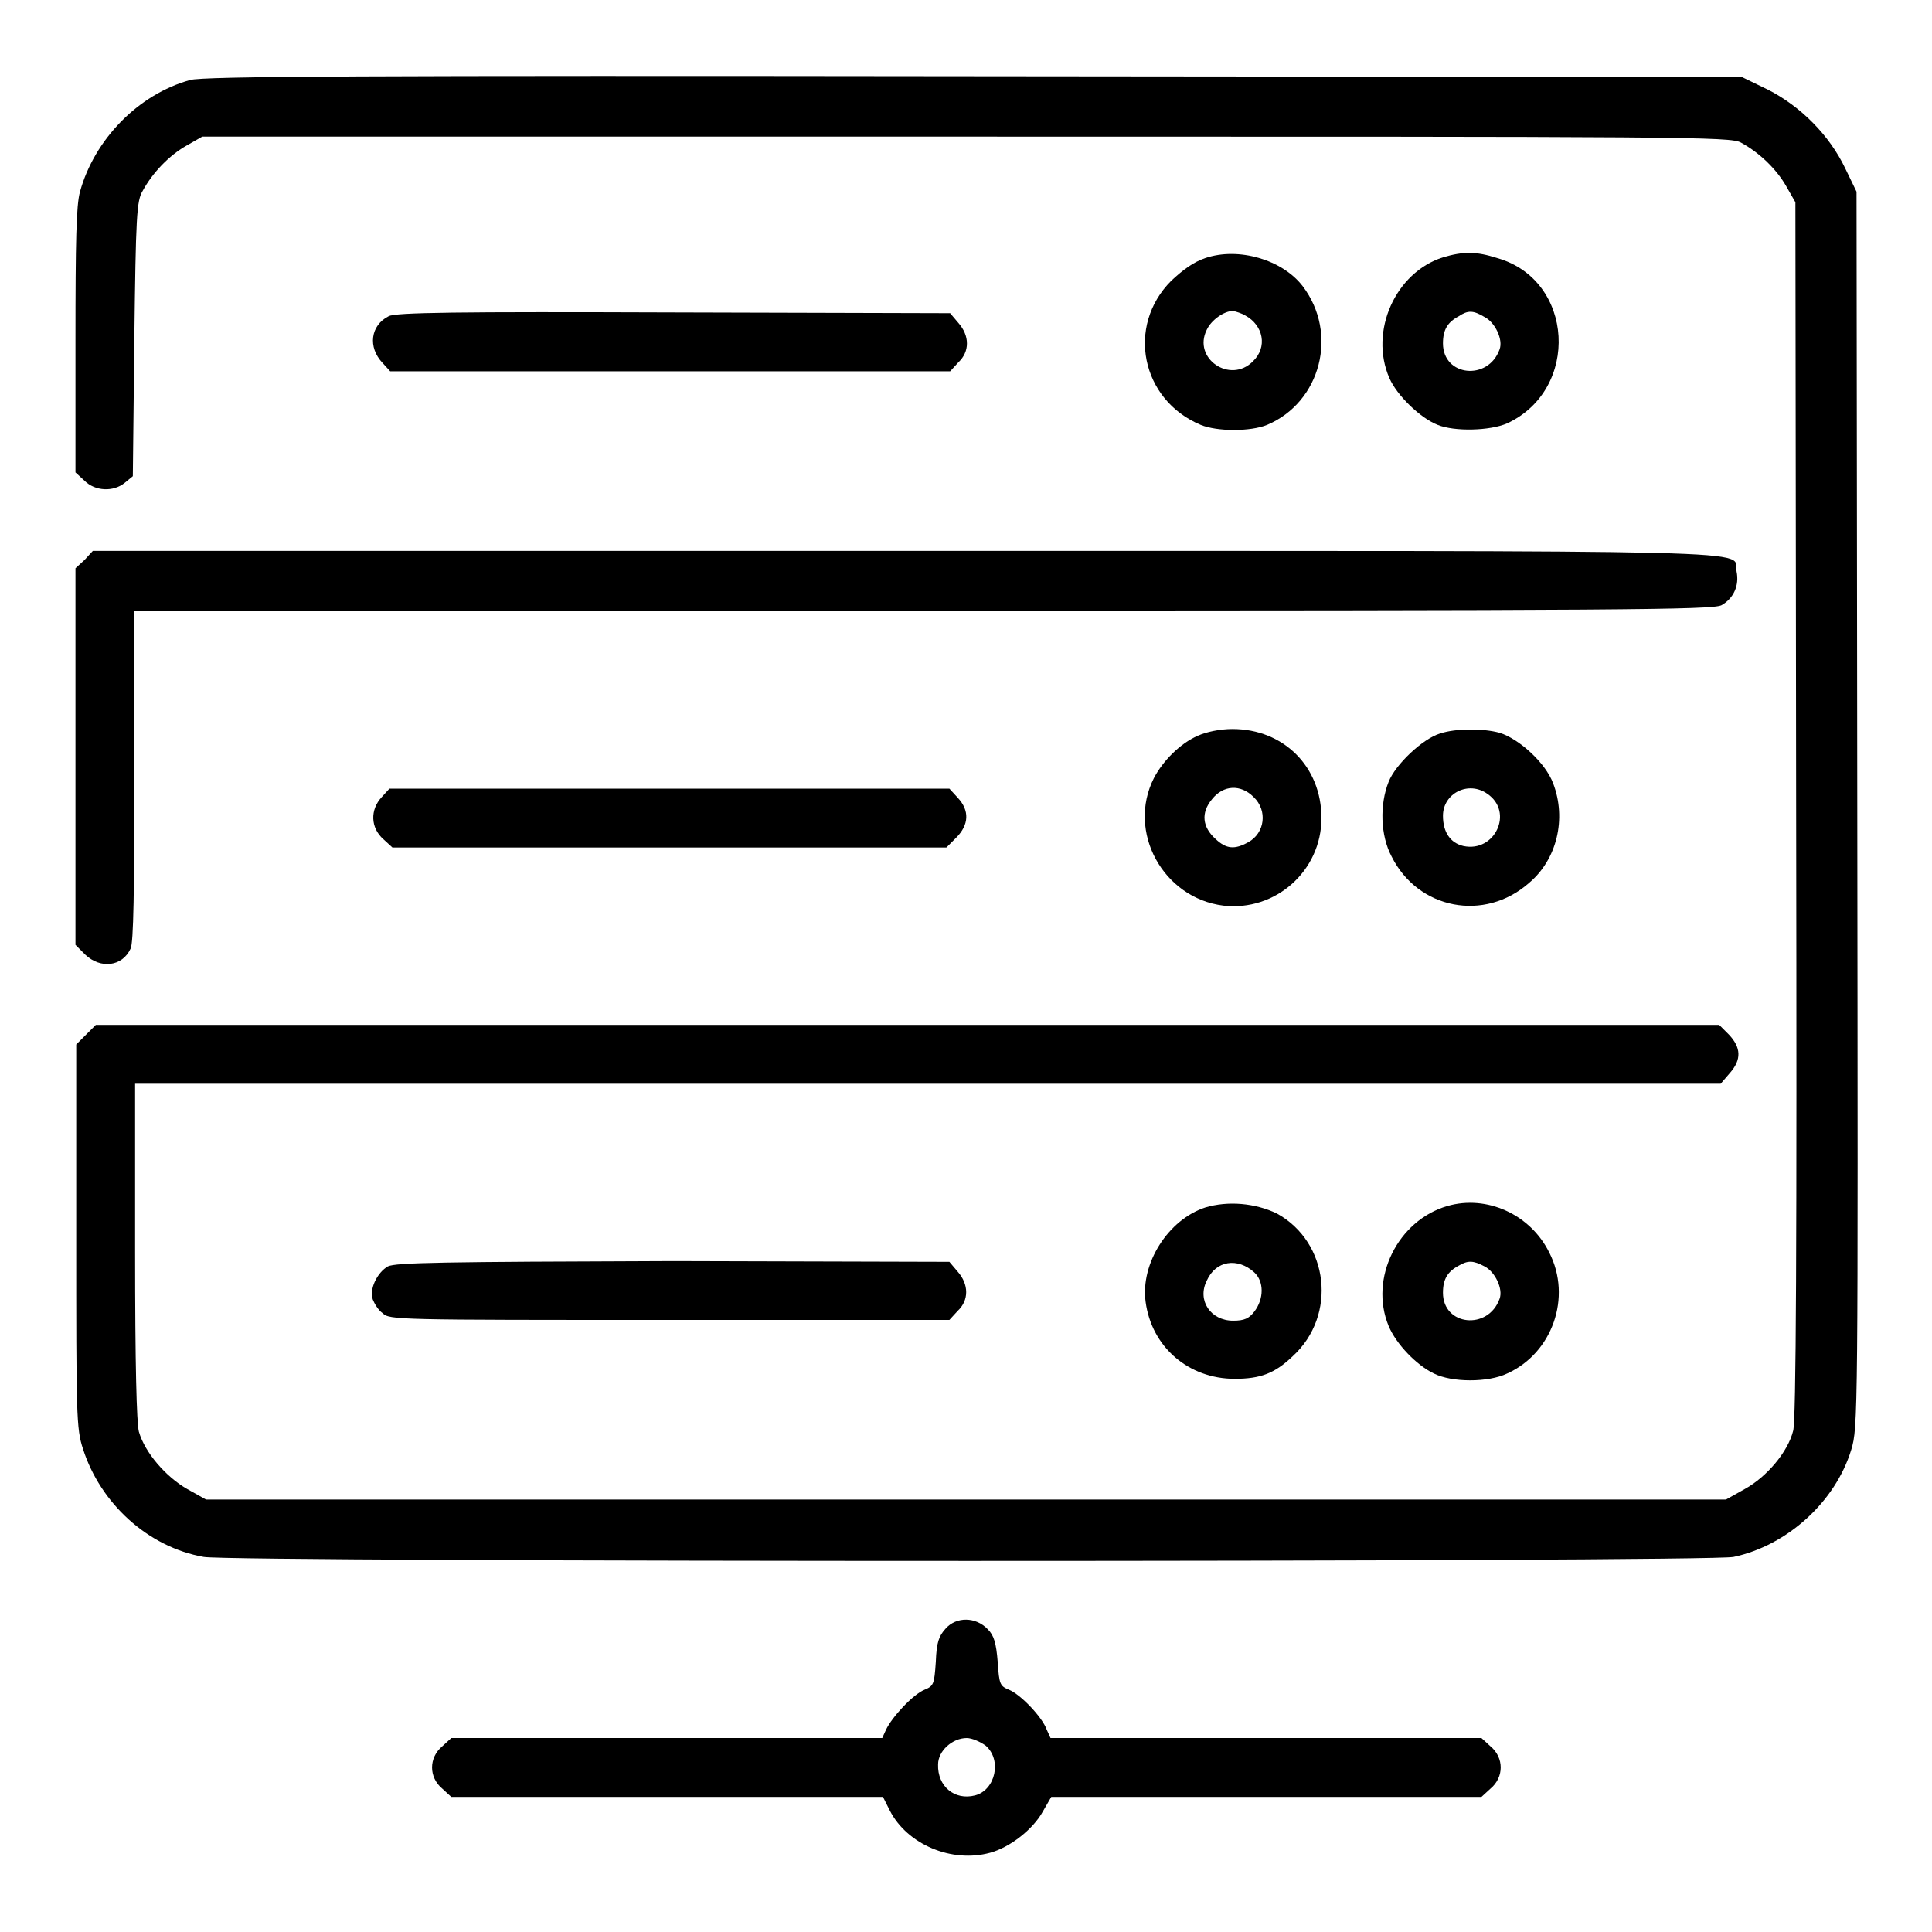 <?xml version="1.0" encoding="utf-8"?>
<!-- Svg Vector Icons : http://www.onlinewebfonts.com/icon -->
<!DOCTYPE svg PUBLIC "-//W3C//DTD SVG 1.1//EN" "http://www.w3.org/Graphics/SVG/1.1/DTD/svg11.dtd">
<svg version="1.1" xmlns="http://www.w3.org/2000/svg" xmlns:xlink="http://www.w3.org/1999/xlink" x="0px" y="0px" viewBox="0 0 256 256" enable-background="new 0 0 256 256" xml:space="preserve">
<g><g><g><path fill="#000000" d="M25.2,10.6c-6.9,1.9-12.7,7.9-14.6,14.8c-0.5,1.8-0.6,6.5-0.6,19.8v17.4l1.2,1.1c1.4,1.4,3.8,1.5,5.3,0.3l1.1-0.9l0.2-18.2c0.2-16.2,0.3-18.3,1.1-19.6c1.3-2.4,3.5-4.7,5.8-6l2.1-1.2H128c95.9,0,101.3,0,102.7,0.8c2.4,1.3,4.7,3.5,6,5.8l1.2,2.1l0.1,80.5c0.1,58.4,0,81-0.4,82.3c-0.7,2.8-3.5,6.1-6.4,7.7l-2.5,1.4H128H27.3l-2.5-1.4c-2.8-1.6-5.6-4.8-6.4-7.6c-0.3-1.2-0.5-8.8-0.5-23.9v-22.2h105.1H228l1.2-1.4c1.6-1.8,1.5-3.4-0.1-5.1l-1.3-1.3H120.2H12.7l-1.3,1.3l-1.3,1.3v25.4c0,23.6,0,25.5,0.9,28.2c2.3,7.2,8.6,13,16,14.3c3.9,0.7,199.3,0.7,202.7,0c7.1-1.5,13.5-7.3,15.6-14.2c0.9-3,0.9-4.1,0.8-84.9l-0.1-81.8l-1.5-3.1c-2.1-4.4-5.9-8.2-10.2-10.4l-3.5-1.7L129,10.1C48.5,10,26.9,10.1,25.2,10.6z"/><path fill="#000000" d="M159.7,34.2c-1.5,0.5-2.9,1.5-4.5,3c-6,6-4,15.8,3.9,19.1c2.2,0.9,6.6,0.9,8.8,0c7.1-3,9.5-12.1,4.7-18.4C169.9,34.4,164.1,32.7,159.7,34.2z M165,41.8c2.4,1.3,3,4.2,1,6.1c-3,3-8-0.4-6.1-4.2c0.6-1.3,2.3-2.5,3.5-2.5C163.8,41.3,164.5,41.5,165,41.8z"/><path fill="#000000" d="M191.2,34.1c-6.3,2-9.8,9.8-7.1,16c1,2.3,4.1,5.3,6.4,6.2c2.2,0.9,6.9,0.8,9.2-0.2c9.7-4.5,8.9-19-1.3-21.9C195.6,33.3,193.9,33.3,191.2,34.1z M196.7,42c1.4,0.7,2.5,3,2,4.3c-1.5,4.2-7.5,3.6-7.5-0.8c0-1.8,0.6-2.8,2.1-3.6C194.5,41.1,195.2,41.1,196.7,42z"/><path fill="#000000" d="M51.5,41.9c-2.4,1.2-2.8,4.1-0.8,6.2l1,1.1h37.1h37.1l1.1-1.2c1.5-1.4,1.5-3.5,0-5.2l-1.1-1.3l-36.6-0.1C60.5,41.3,52.4,41.4,51.5,41.9z"/><path fill="#000000" d="M11.2,74.2L10,75.3v24.9v25l1.3,1.3c2,1.9,4.9,1.6,6-0.8c0.4-0.7,0.5-7.9,0.5-23V80.9h104.4c93.4,0,104.6-0.1,105.9-0.7c1.6-0.9,2.4-2.6,2-4.5c-0.6-2.9,8.2-2.7-110.1-2.7H12.3L11.2,74.2z"/><path fill="#000000" d="M158.7,97.5c-2.3,1-4.6,3.3-5.8,5.6c-3.6,7.1,1.2,15.9,9.2,16.9c6.9,0.8,13-4.6,13-11.6c0-6.8-5-11.8-11.8-11.8C161.6,96.6,159.8,97,158.7,97.5z M166.1,105.6c1.9,1.8,1.5,4.8-0.7,6c-1.8,1-2.9,0.9-4.3-0.4c-1.8-1.6-2-3.5-0.5-5.3C162.1,104,164.4,103.9,166.1,105.6z"/><path fill="#000000" d="M190.8,97.2c-2.3,0.7-5.9,4.1-6.8,6.4c-1.2,3-1.1,7.1,0.4,9.9c3.5,7,12.3,8.7,18.2,3.5c3.7-3.1,5-8.5,3.2-13.2c-1-2.7-4.5-5.9-7.1-6.7C196.5,96.5,192.9,96.5,190.8,97.2z M197.1,105.2c3.5,2.4,1,7.8-3.2,6.9c-1.7-0.4-2.7-1.8-2.7-4C191.2,105.1,194.6,103.4,197.1,105.2z"/><path fill="#000000" d="M50.6,105.6c-1.6,1.7-1.5,4.1,0.2,5.6l1.2,1.1h36.7h36.7l1.3-1.3c1.7-1.7,1.8-3.6,0.2-5.3l-1.1-1.2H88.7H51.6L50.6,105.6z"/><path fill="#000000" d="M159.7,160c-4.9,1.6-8.6,7.4-7.9,12.5c0.8,6,5.7,10.2,11.8,10.2c3.4,0,5.3-0.7,7.7-3c5.9-5.4,4.8-15.1-2.1-18.9C166.3,159.4,162.7,159.1,159.7,160z M166.2,168.6c1.3,1.2,1.3,3.5,0,5.2c-0.7,0.9-1.3,1.2-2.8,1.2c-3,0-4.8-2.7-3.5-5.3C161.1,167,164,166.6,166.2,168.6z"/><path fill="#000000" d="M191.8,159.8c-6.6,1.9-10.4,9.6-7.8,15.9c1,2.4,3.7,5.2,6,6.3c2.4,1.2,7.2,1.2,9.7,0c6-2.7,8.6-10.1,5.6-16C202.8,160.9,197,158.3,191.8,159.8z M196.7,167.8c1.4,0.7,2.5,3,2,4.3c-1.5,4.2-7.5,3.6-7.5-0.8c0-1.8,0.6-2.8,2.1-3.6C194.5,167,195.2,167,196.7,167.8z"/><path fill="#000000" d="M51.4,167.8c-1.4,0.8-2.5,3-2,4.4c0.2,0.5,0.7,1.4,1.3,1.8c0.9,0.9,1.8,0.9,38,0.9h37.1l1.1-1.2c1.5-1.4,1.5-3.5,0-5.2l-1.1-1.3l-36.6-0.1C58.2,167.2,52.5,167.3,51.4,167.8z"/><path fill="#000000" d="M125.3,215.8c-0.9,1-1.2,1.8-1.3,4.4c-0.2,3-0.3,3.2-1.5,3.7c-1.5,0.6-4.3,3.6-5.1,5.3l-0.5,1.1H88.3H59.8l-1.2,1.1c-1.8,1.5-1.8,4.1,0,5.6l1.2,1.1h28.5H117l0.9,1.8c2.3,4.5,8.2,7,13.3,5.6c2.6-0.7,5.7-3.1,7-5.5l1.1-1.9h28.5h28.5l1.2-1.1c1.8-1.5,1.8-4.1,0-5.6l-1.2-1.1h-28.6h-28.5l-0.5-1.1c-0.6-1.7-3.5-4.7-5-5.3c-1.2-0.5-1.3-0.7-1.5-3.7c-0.2-2.5-0.5-3.5-1.3-4.3C129.3,214.2,126.7,214.2,125.3,215.8z M130.6,231.3c2.2,1.9,1.3,5.9-1.4,6.6c-2.7,0.7-5-1.2-4.9-4.1c0-1.8,1.9-3.5,3.8-3.5C128.8,230.3,129.9,230.8,130.6,231.3z"/></g></g></g>
</svg>